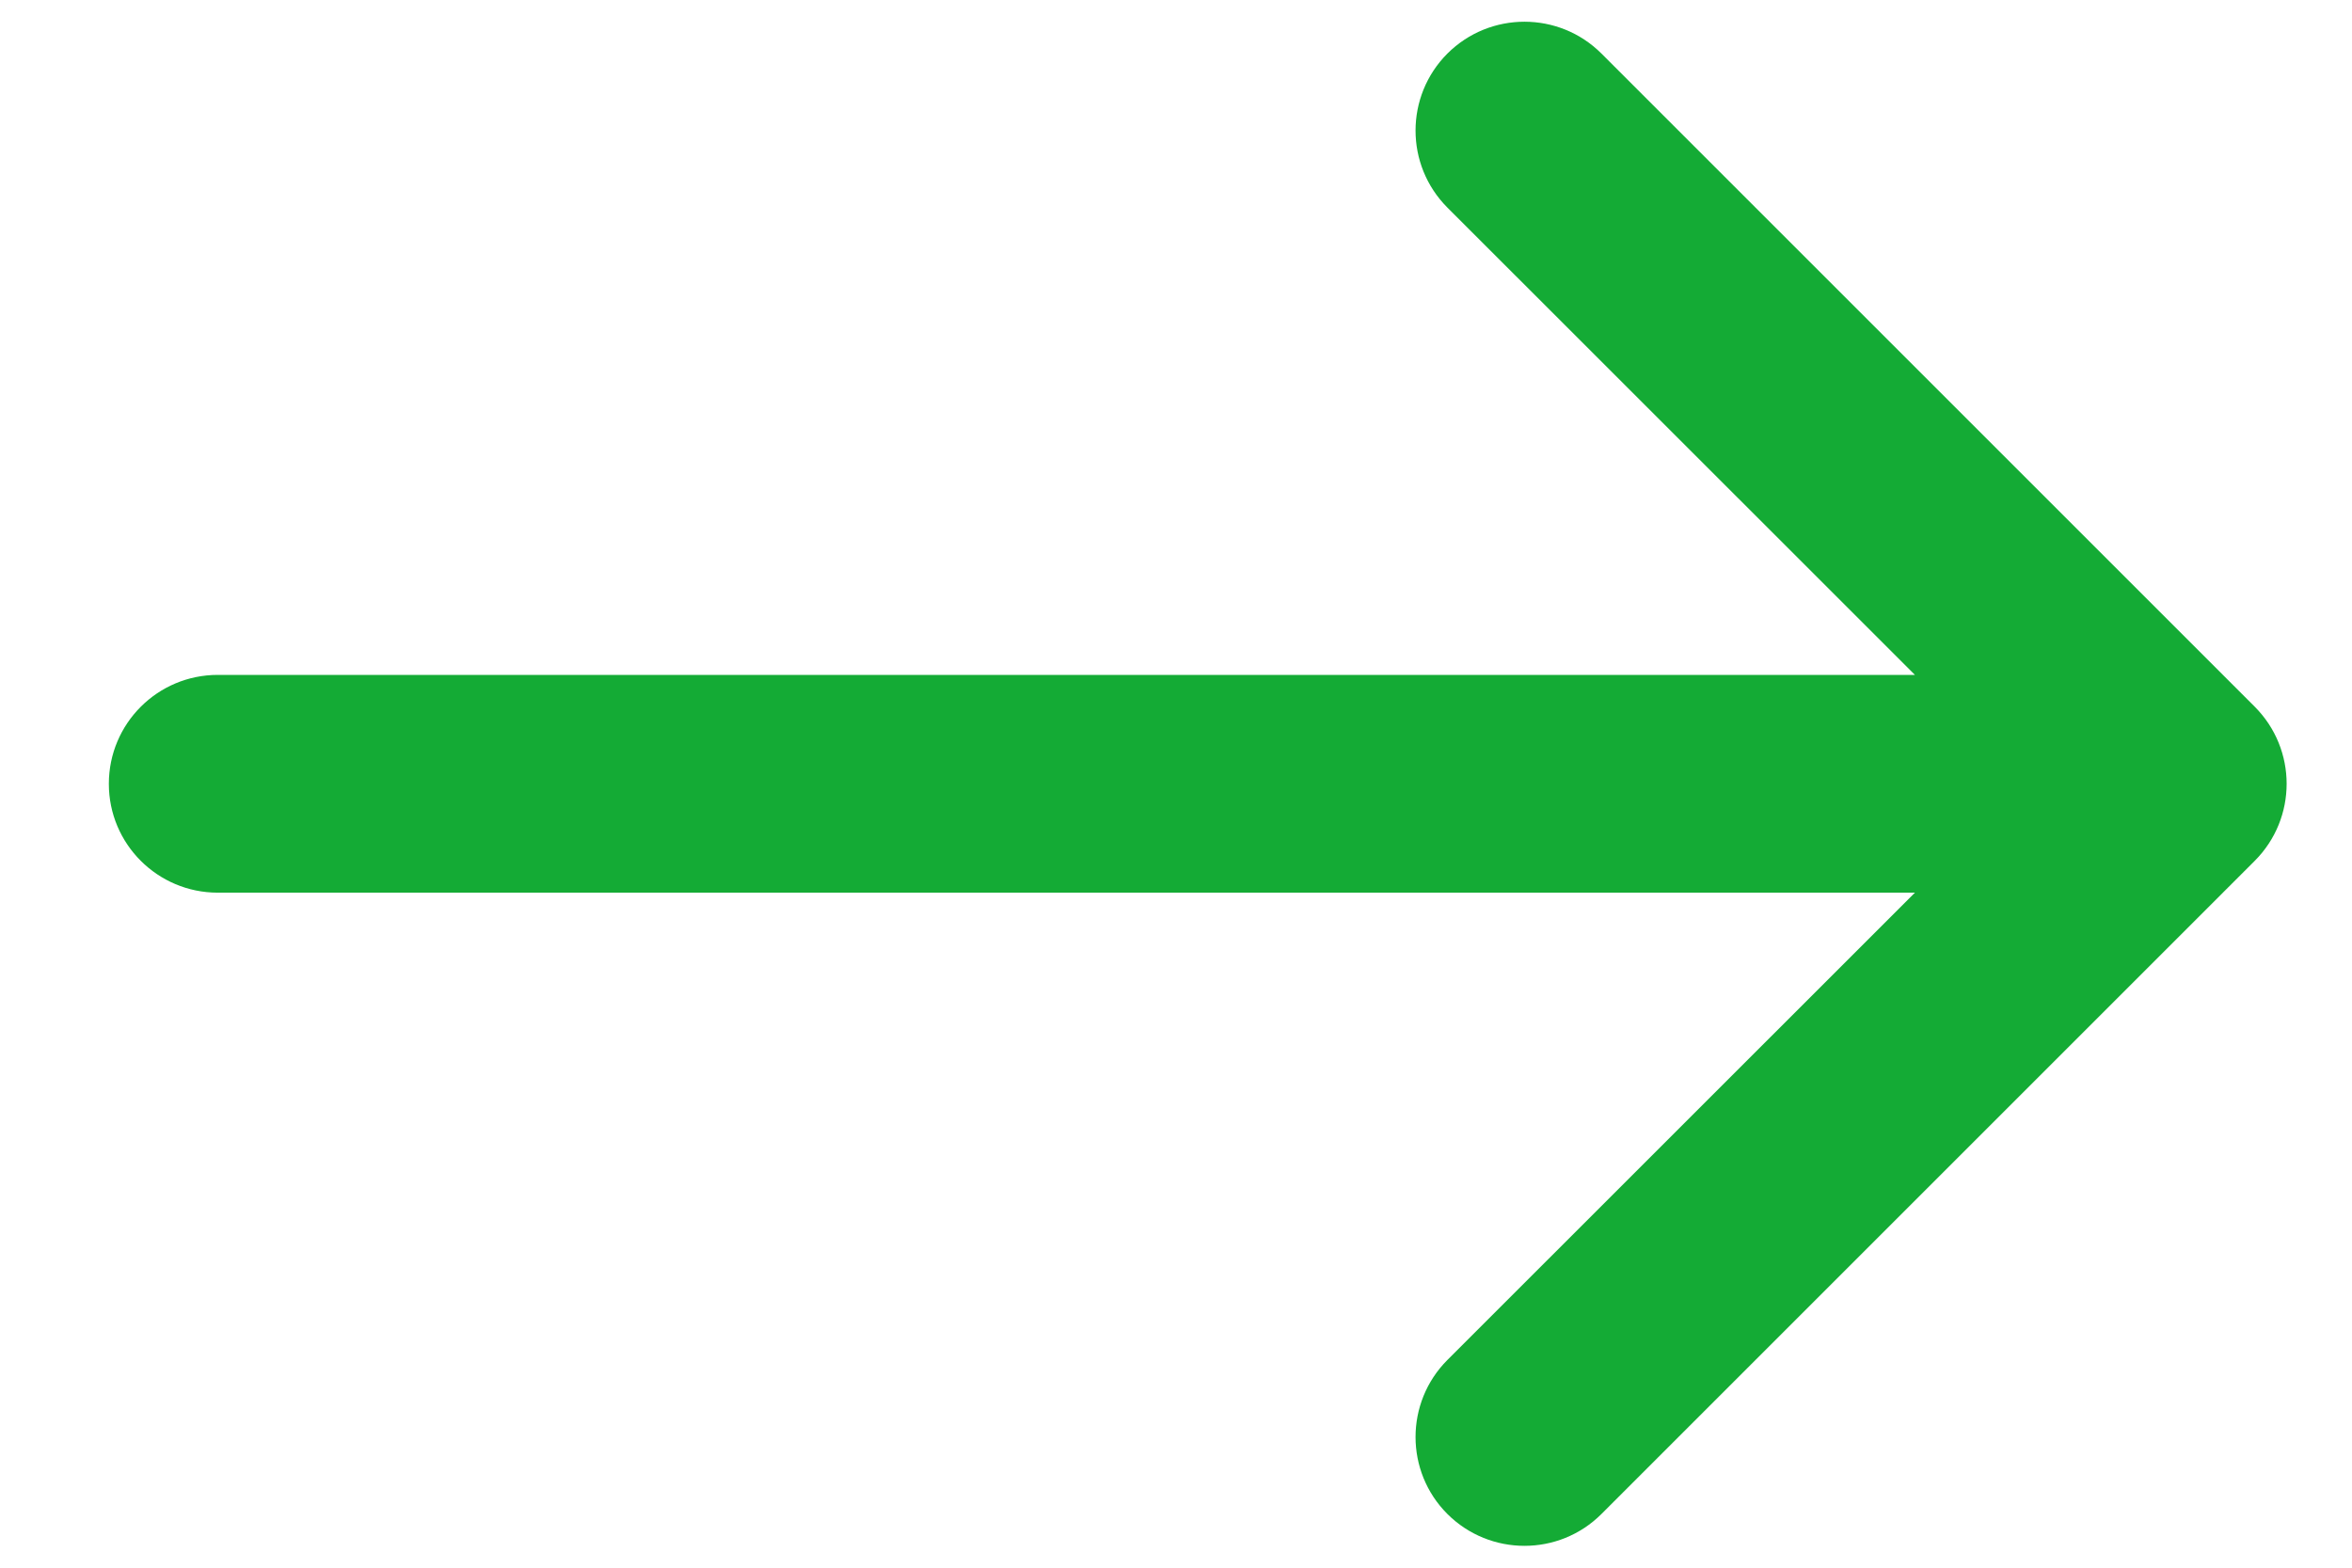 <svg width="18" height="12" viewBox="0 0 18 12" fill="none" xmlns="http://www.w3.org/2000/svg">
<path fill-rule="evenodd" clip-rule="evenodd" d="M17.256 6.589C17.581 6.263 17.581 5.736 17.256 5.41L12.256 0.41C11.931 0.085 11.403 0.085 11.077 0.41C10.752 0.736 10.752 1.263 11.077 1.589L14.655 5.166L1.667 5.166C1.206 5.166 0.833 5.539 0.833 6C0.833 6.46 1.206 6.833 1.667 6.833L14.655 6.833L11.077 10.41C10.752 10.736 10.752 11.264 11.077 11.589C11.403 11.914 11.931 11.914 12.256 11.589L17.256 6.589Z" fill="#14AB35"/>
</svg>
